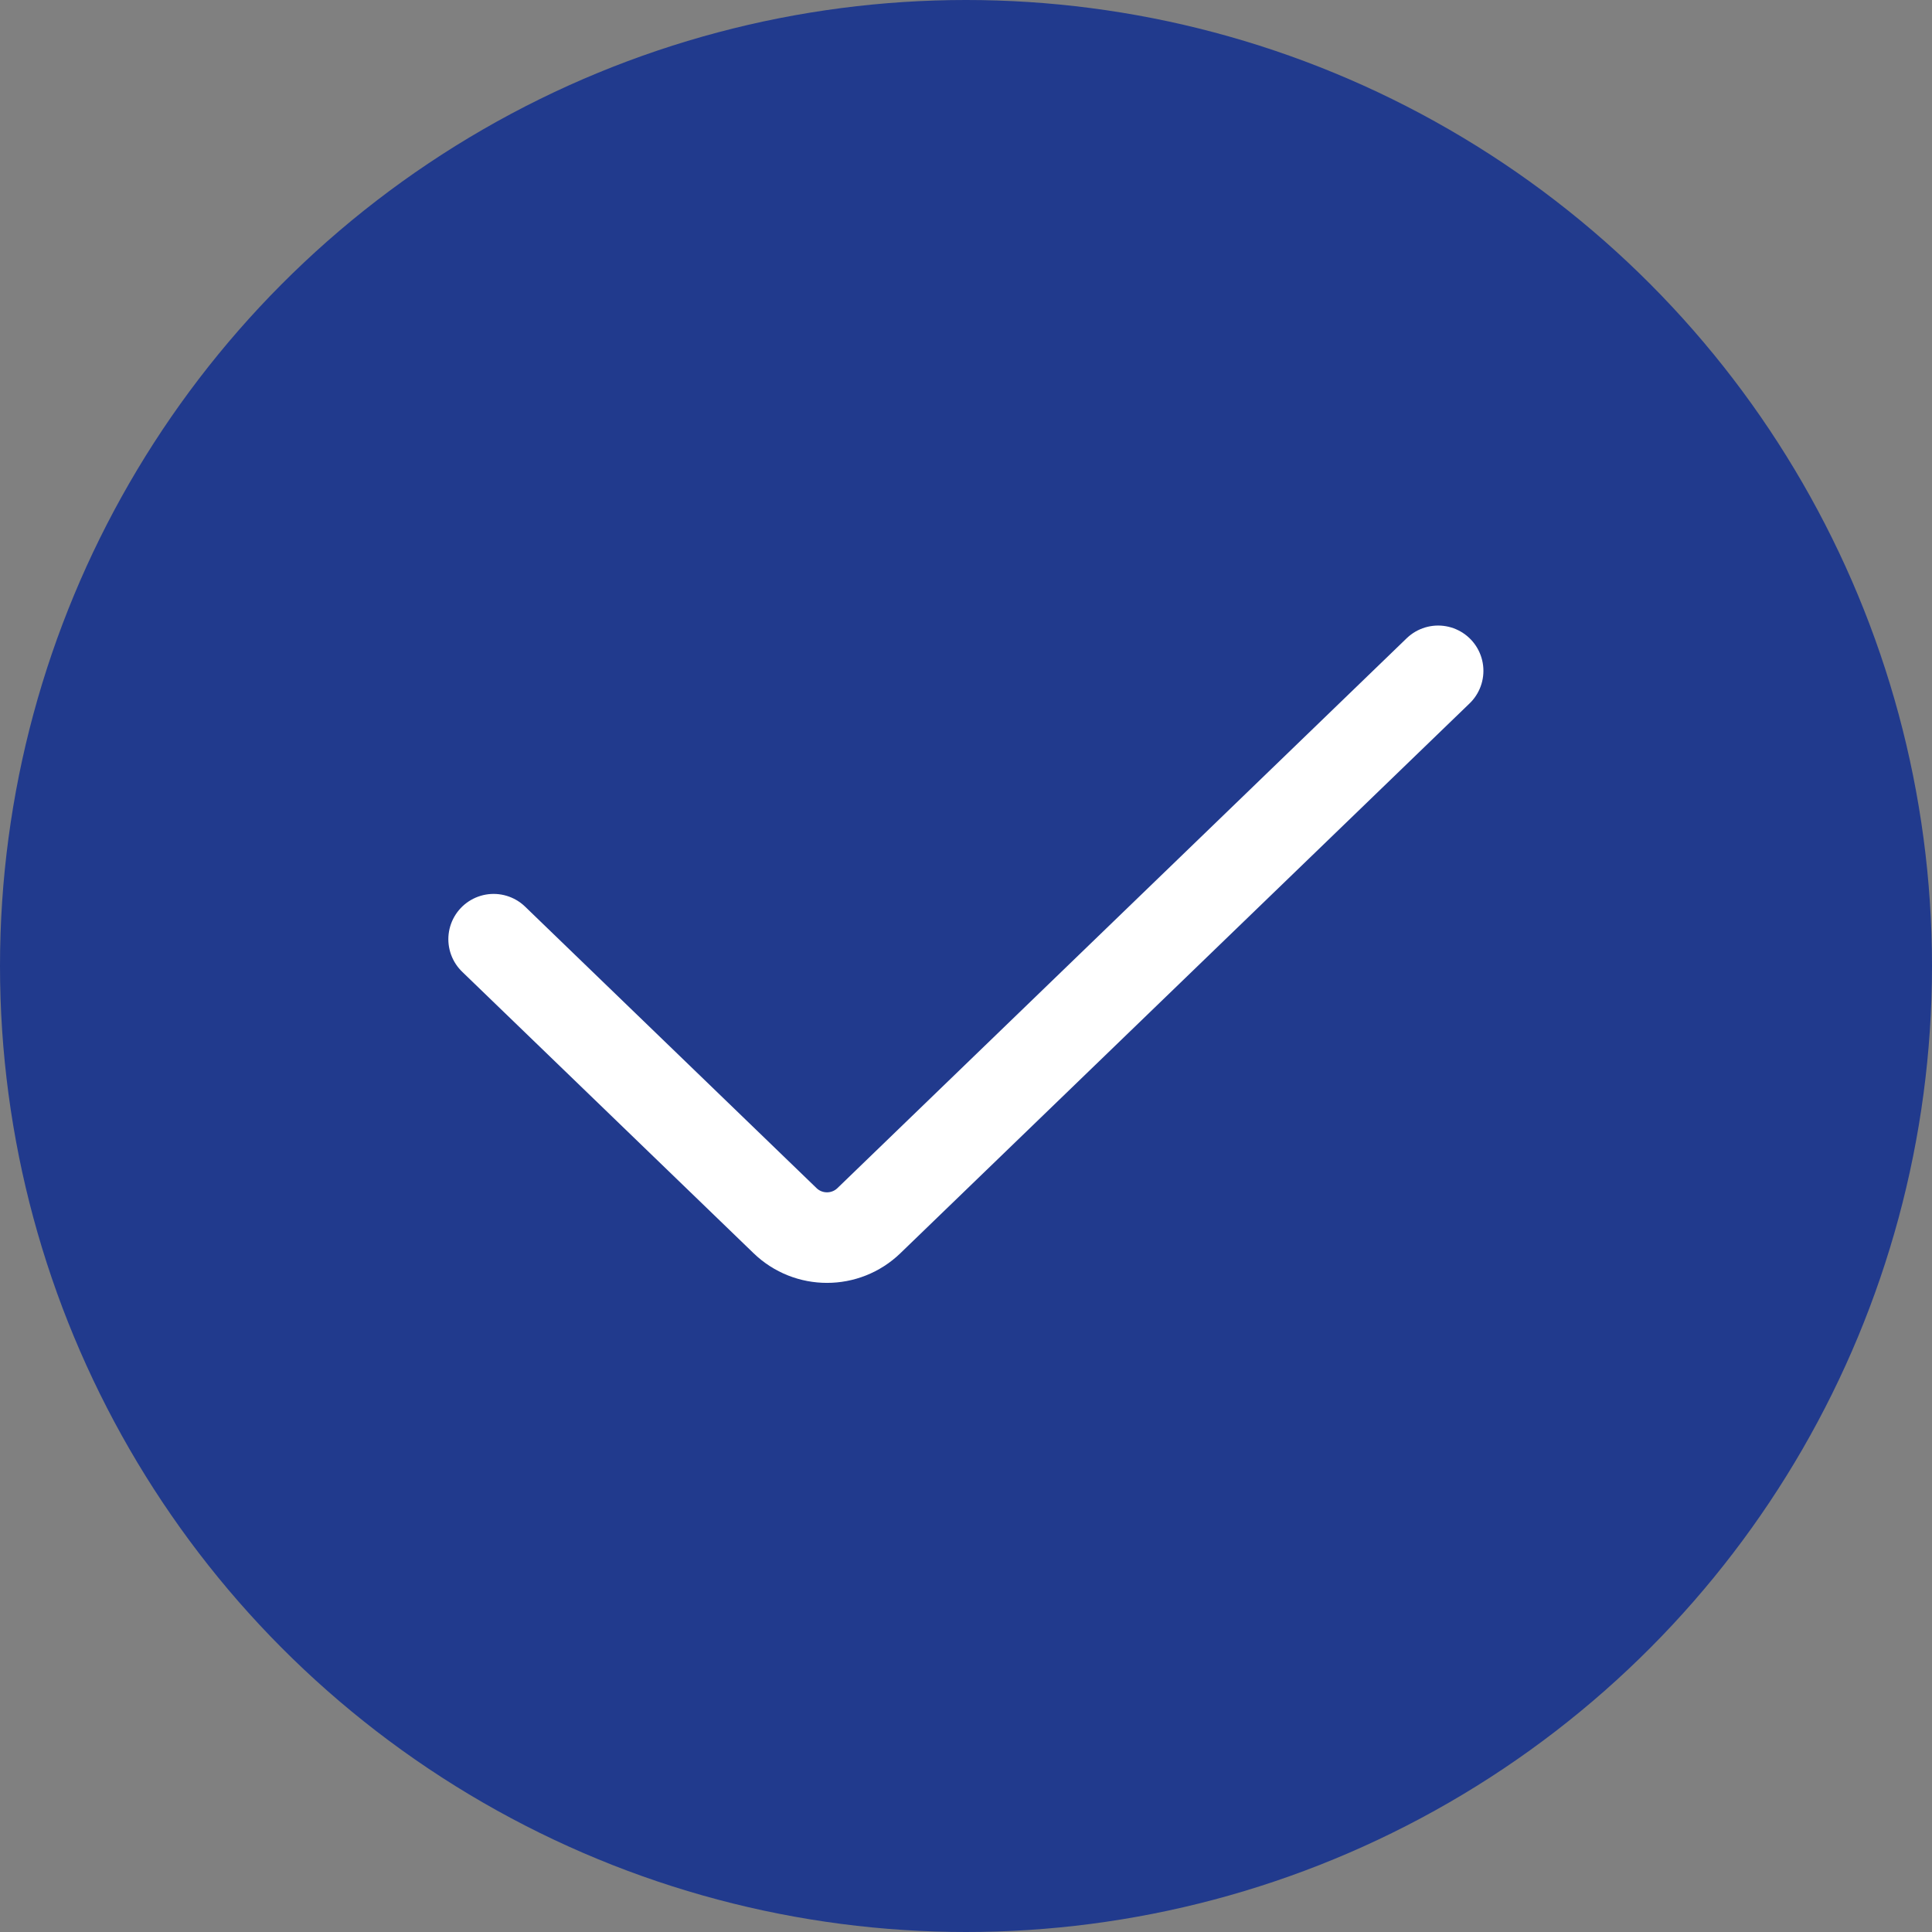 <svg width="32" height="32" viewBox="0 0 32 32" fill="none" xmlns="http://www.w3.org/2000/svg">
<rect x="0" y="0" width="32" height="32" fill="#808080" stroke="none"/>
<circle cx="16" cy="16" r="16" fill="#213A8D"/>
<path d="M8.176 15.556L13.003 20.218C13.39 20.592 14.005 20.592 14.392 20.218L23.82 11.111" stroke="white" stroke-width="1.5" stroke-linecap="round" stroke-linejoin="round"/>
</svg>
